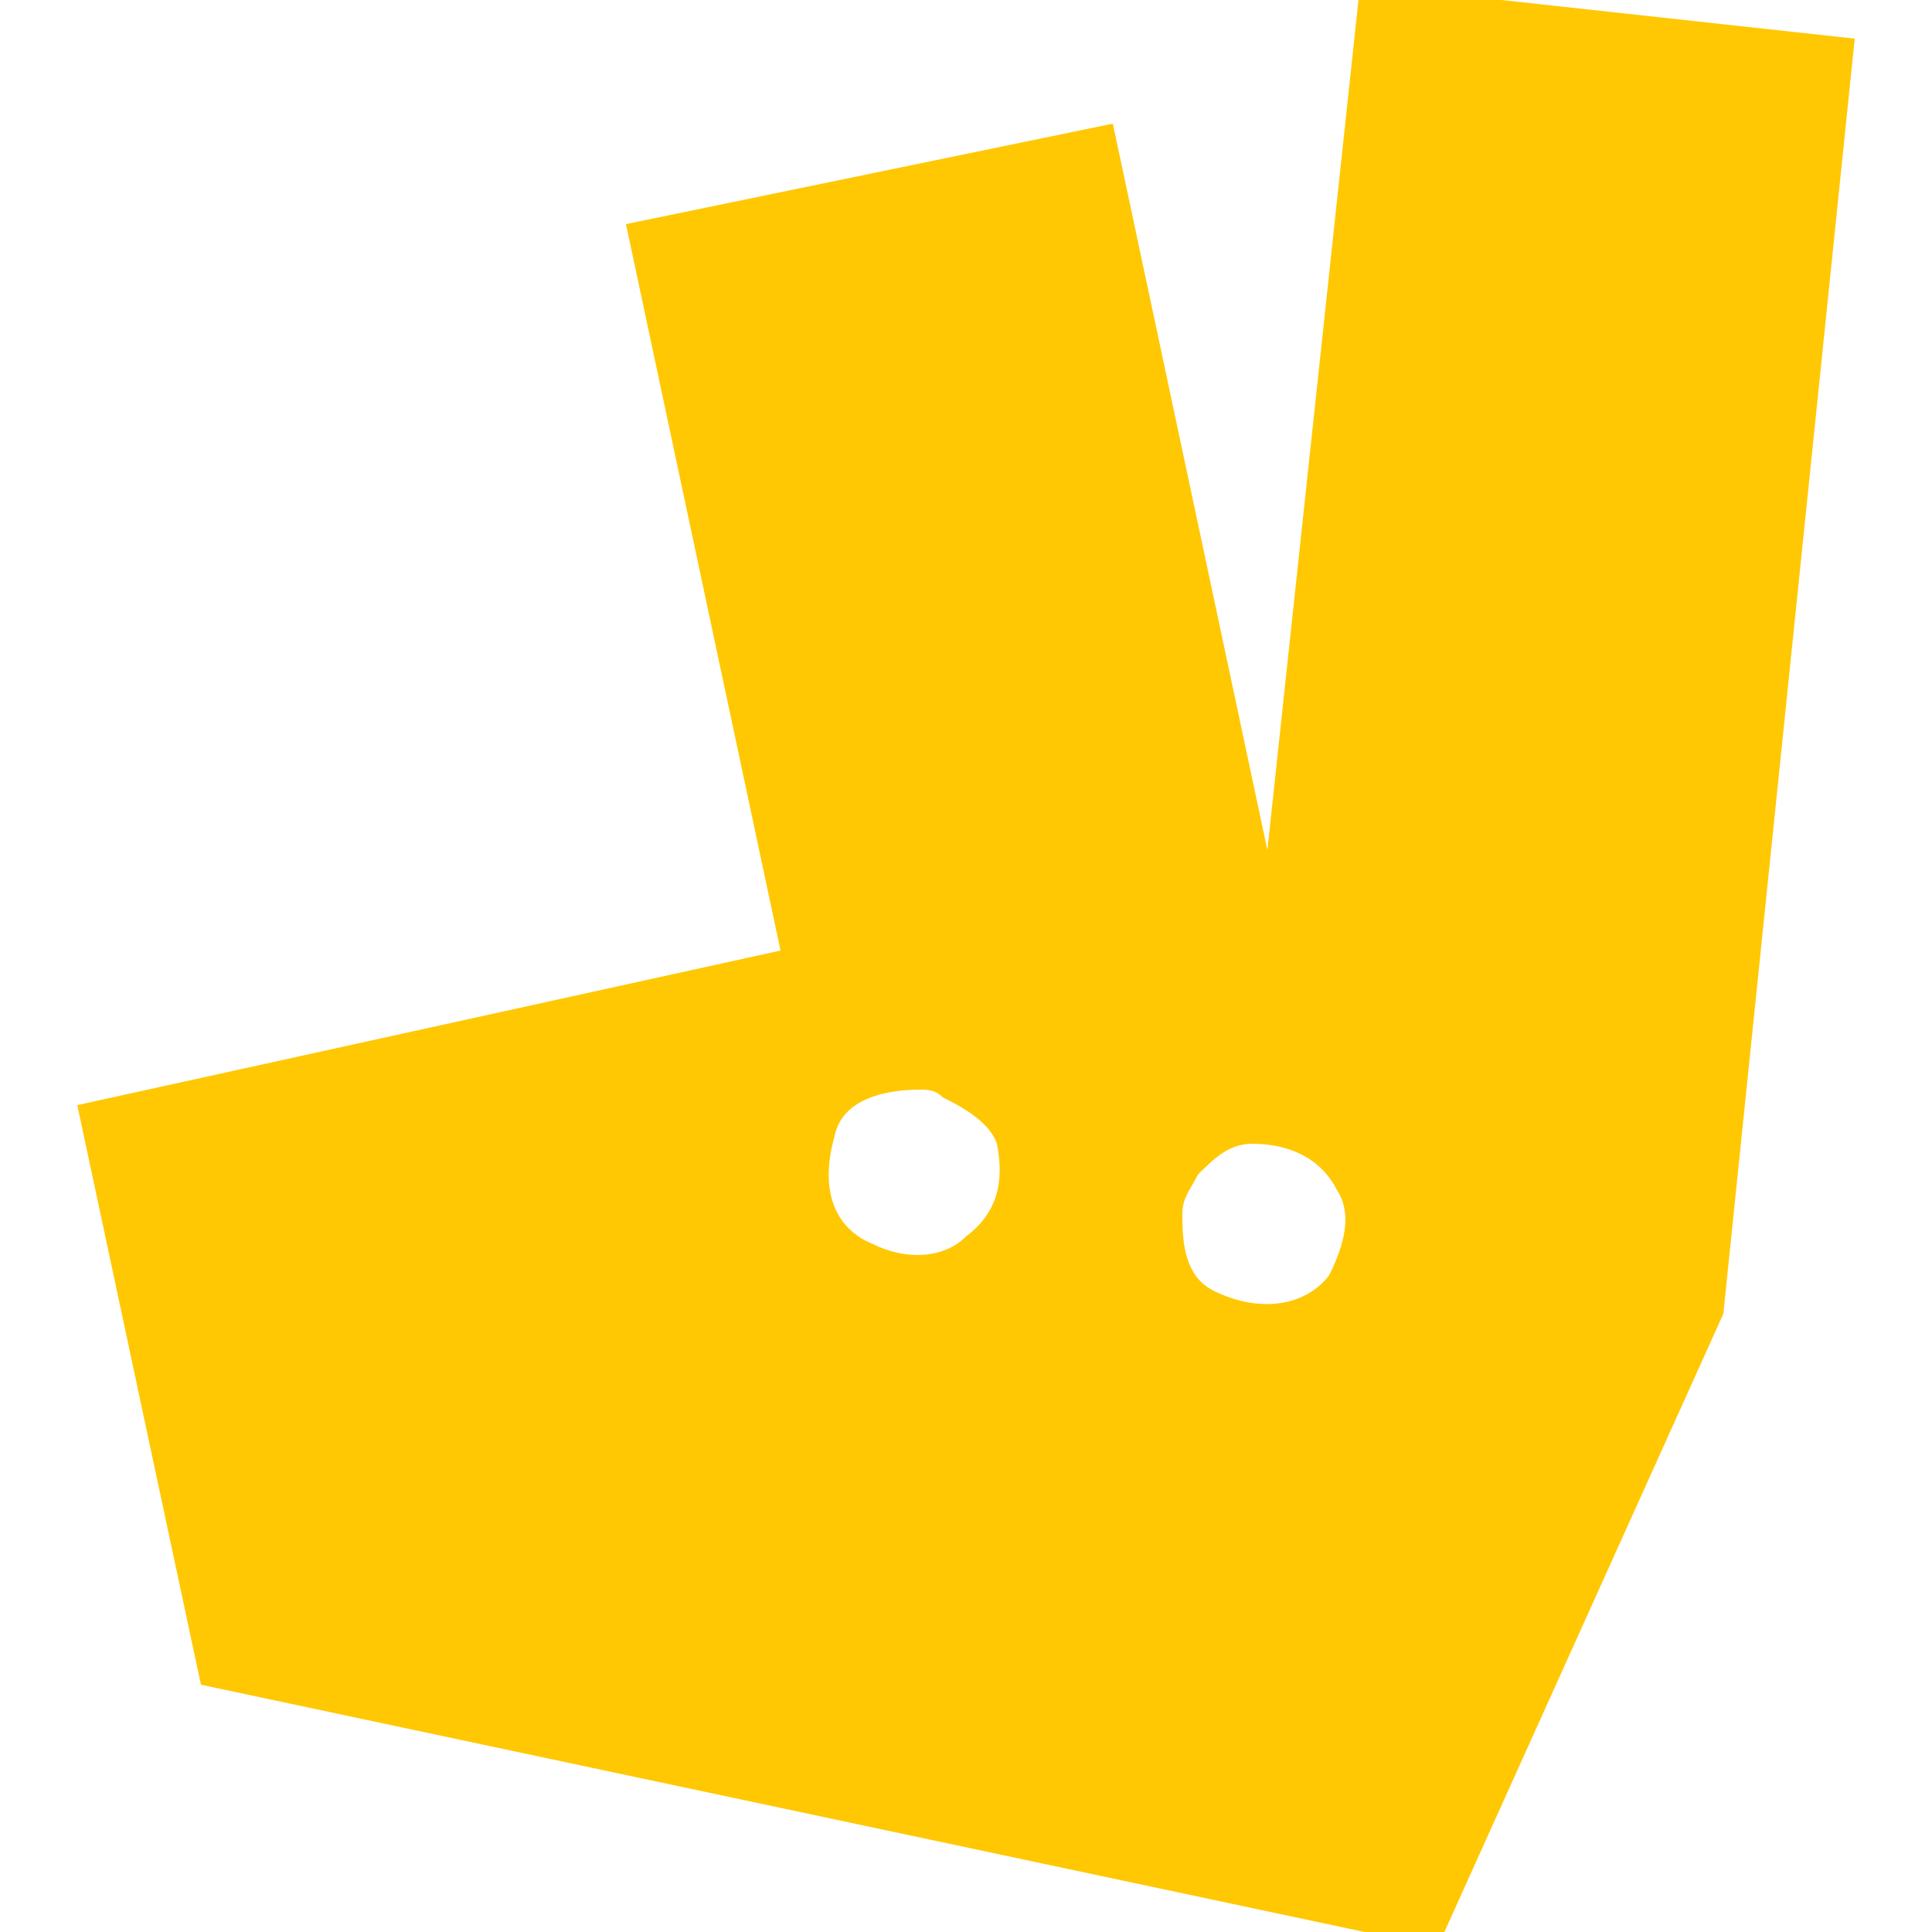 <?xml version="1.0" encoding="utf-8"?>
<!-- Generator: Adobe Illustrator 27.8.0, SVG Export Plug-In . SVG Version: 6.00 Build 0)  -->
<svg version="1.1" id="Calque_1" xmlns="http://www.w3.org/2000/svg" xmlns:xlink="http://www.w3.org/1999/xlink" x="0px" y="0px"
	 viewBox="0 0 25 25" style="enable-background:new 0 0 25 25;" xml:space="preserve">
<style type="text/css">
	.st0{fill:#FFC803;}
</style>
<g id="XMLID_88_">
</g>
<g id="XMLID_89_">
</g>
<g id="XMLID_90_">
</g>
<g id="XMLID_91_">
</g>
<g id="XMLID_92_">
</g>
<g id="XMLID_93_">
</g>
<g id="XMLID_94_">
</g>
<g id="XMLID_95_">
</g>
<g id="XMLID_96_">
</g>
<g id="XMLID_97_">
</g>
<g id="XMLID_98_">
</g>
<g id="XMLID_99_">
</g>
<g id="XMLID_100_">
</g>
<g id="XMLID_101_">
</g>
<g id="XMLID_102_">
</g>
<path class="st0" d="M17.6-0.2L16.4,11l-2-9.4L8.1,2.9l2,9.4L1,14.3l1.6,7.5l16,3.4l3.7-8.2L24,0.5L17.6-0.2z M12.5,16
	c-0.3,0.3-0.8,0.3-1.2,0.1c-0.5-0.2-0.7-0.7-0.5-1.4c0.1-0.5,0.7-0.6,1.1-0.6c0.1,0,0.2,0,0.3,0.1c0.2,0.1,0.6,0.3,0.7,0.6
	C13,15.3,12.9,15.7,12.5,16z M17.2,16.5c-0.3,0.4-0.9,0.5-1.5,0.2c-0.4-0.2-0.4-0.7-0.4-1c0-0.2,0.1-0.3,0.2-0.5
	c0.2-0.2,0.4-0.4,0.7-0.4c0.5,0,0.9,0.2,1.1,0.6C17.5,15.7,17.4,16.1,17.2,16.5z"/>
</svg>
